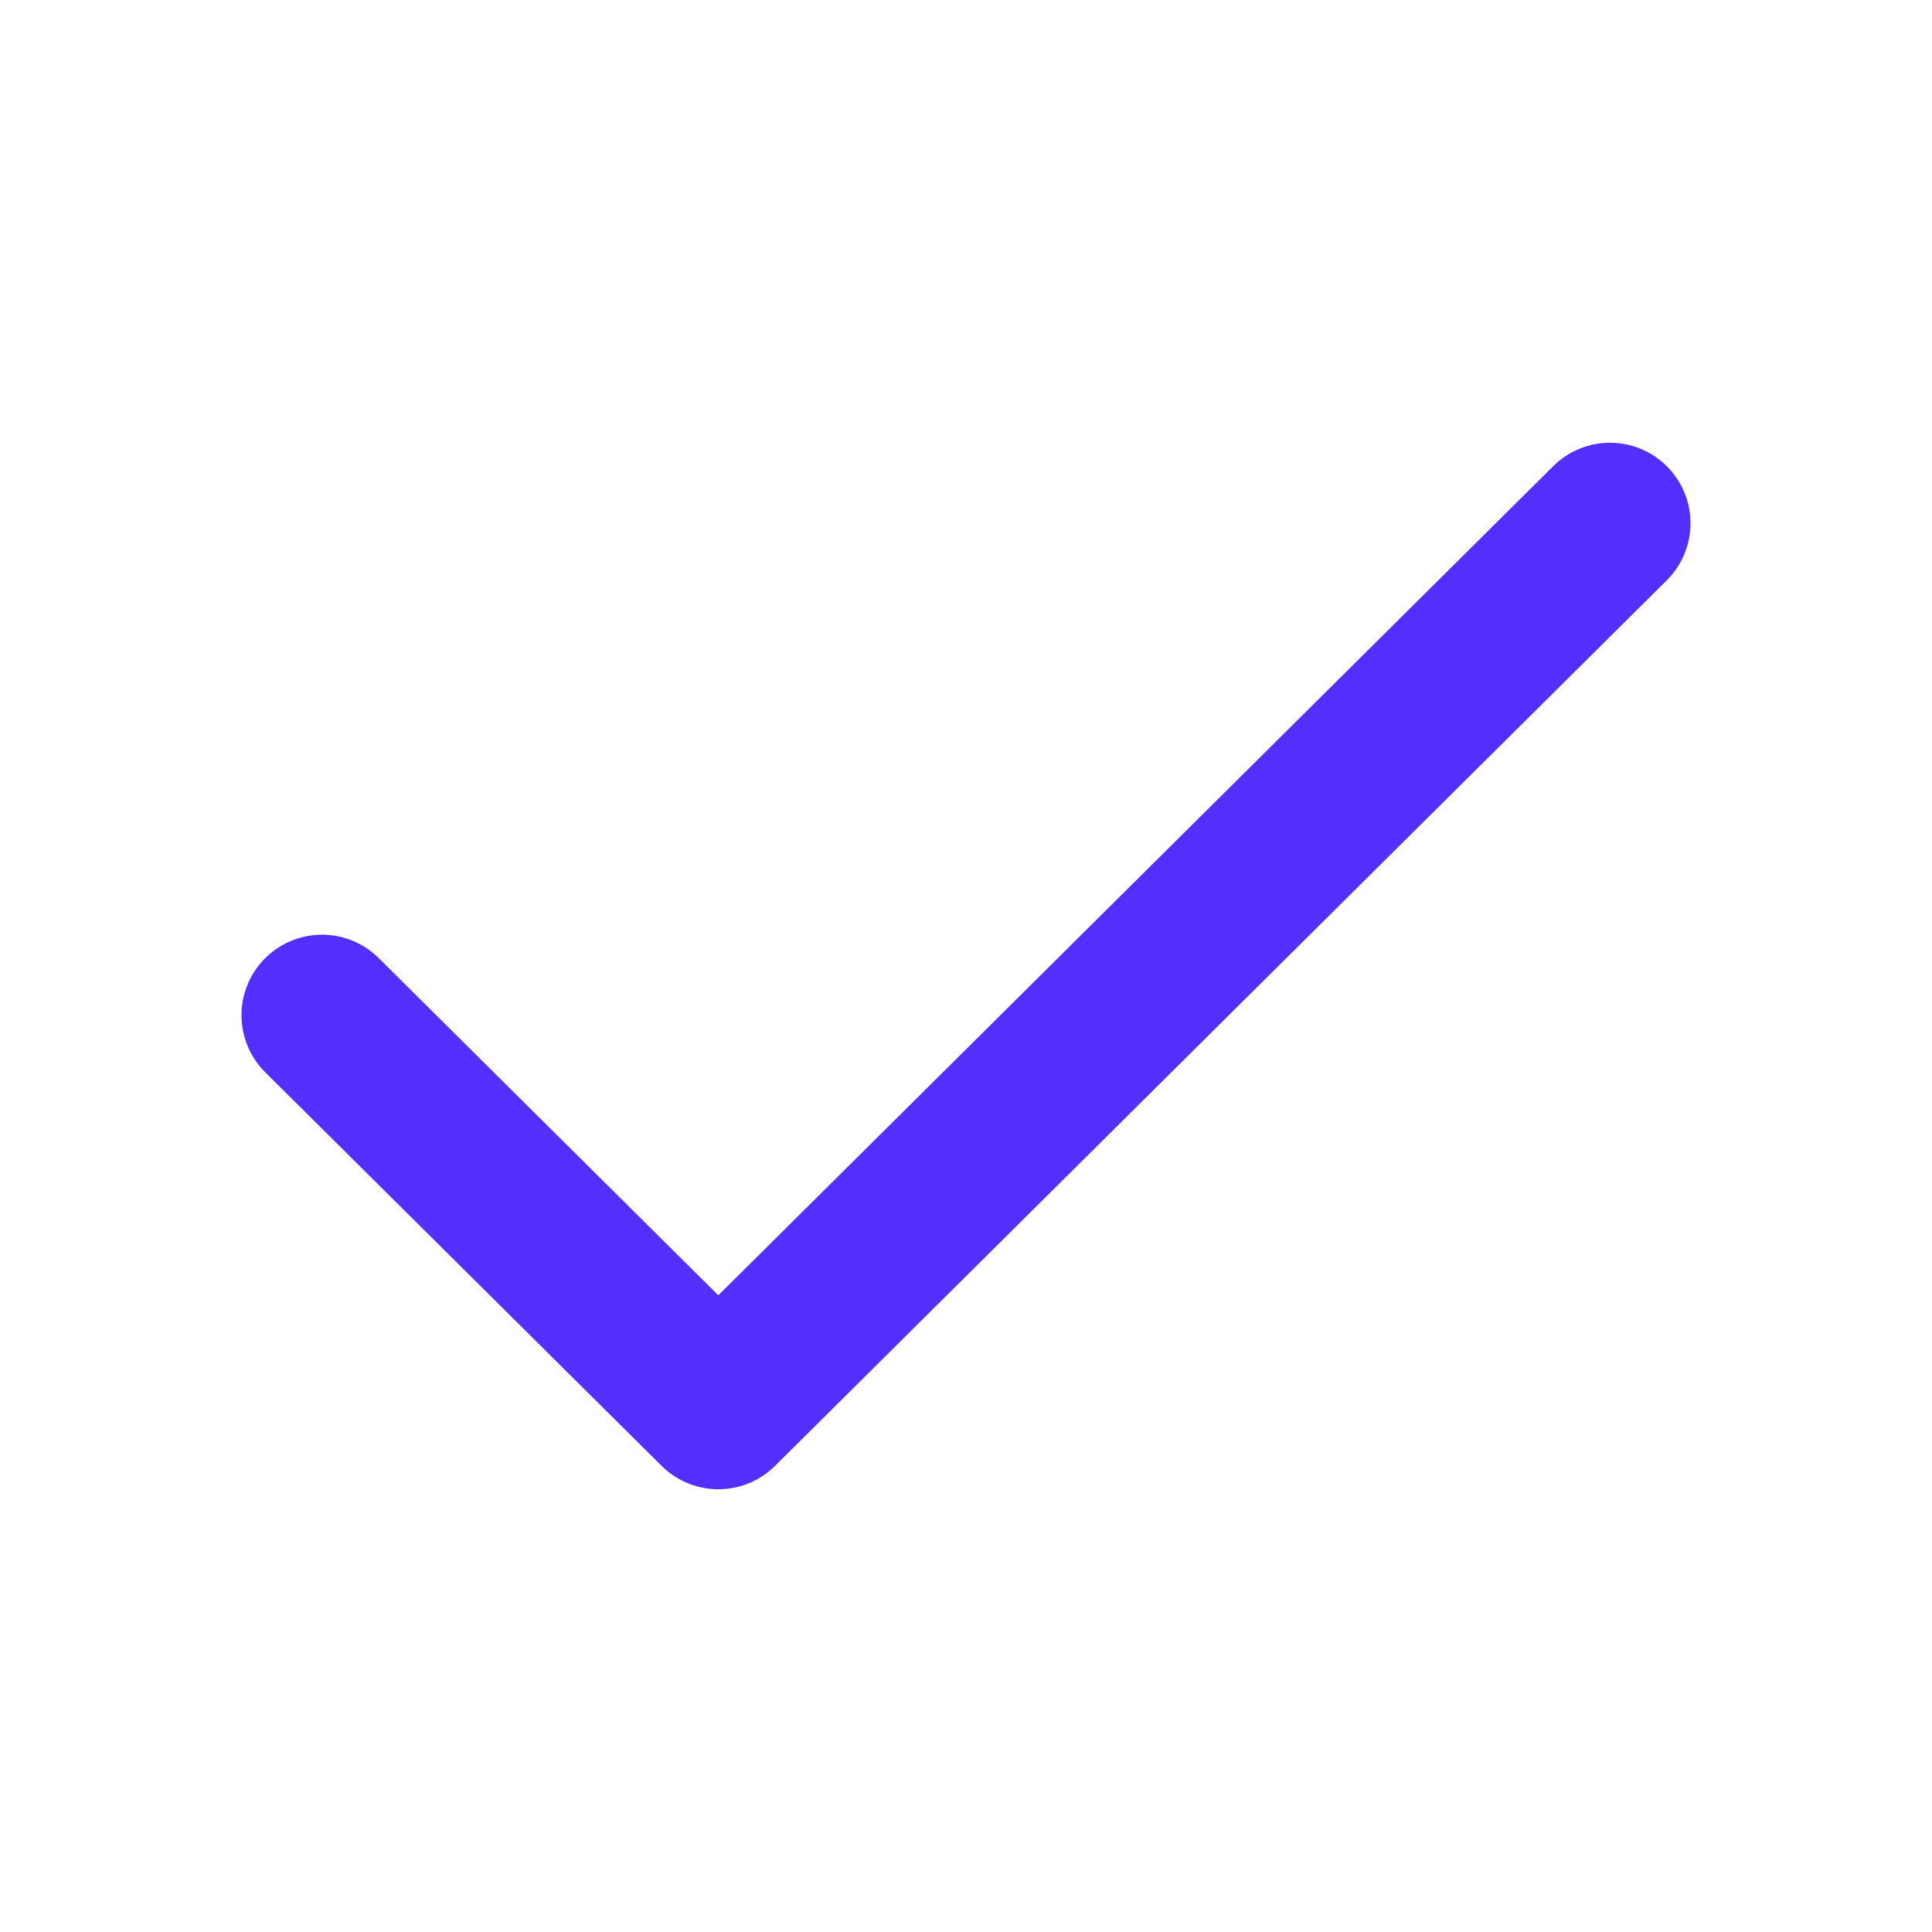 <?xml version="1.0" encoding="UTF-8"?> <svg xmlns="http://www.w3.org/2000/svg" width="36" height="36" viewBox="0 0 36 36" fill="none"><path d="M6 18.917L13.385 26.25L30 9.75" stroke="#542EFD" stroke-width="3" stroke-linecap="round" stroke-linejoin="round"></path></svg> 